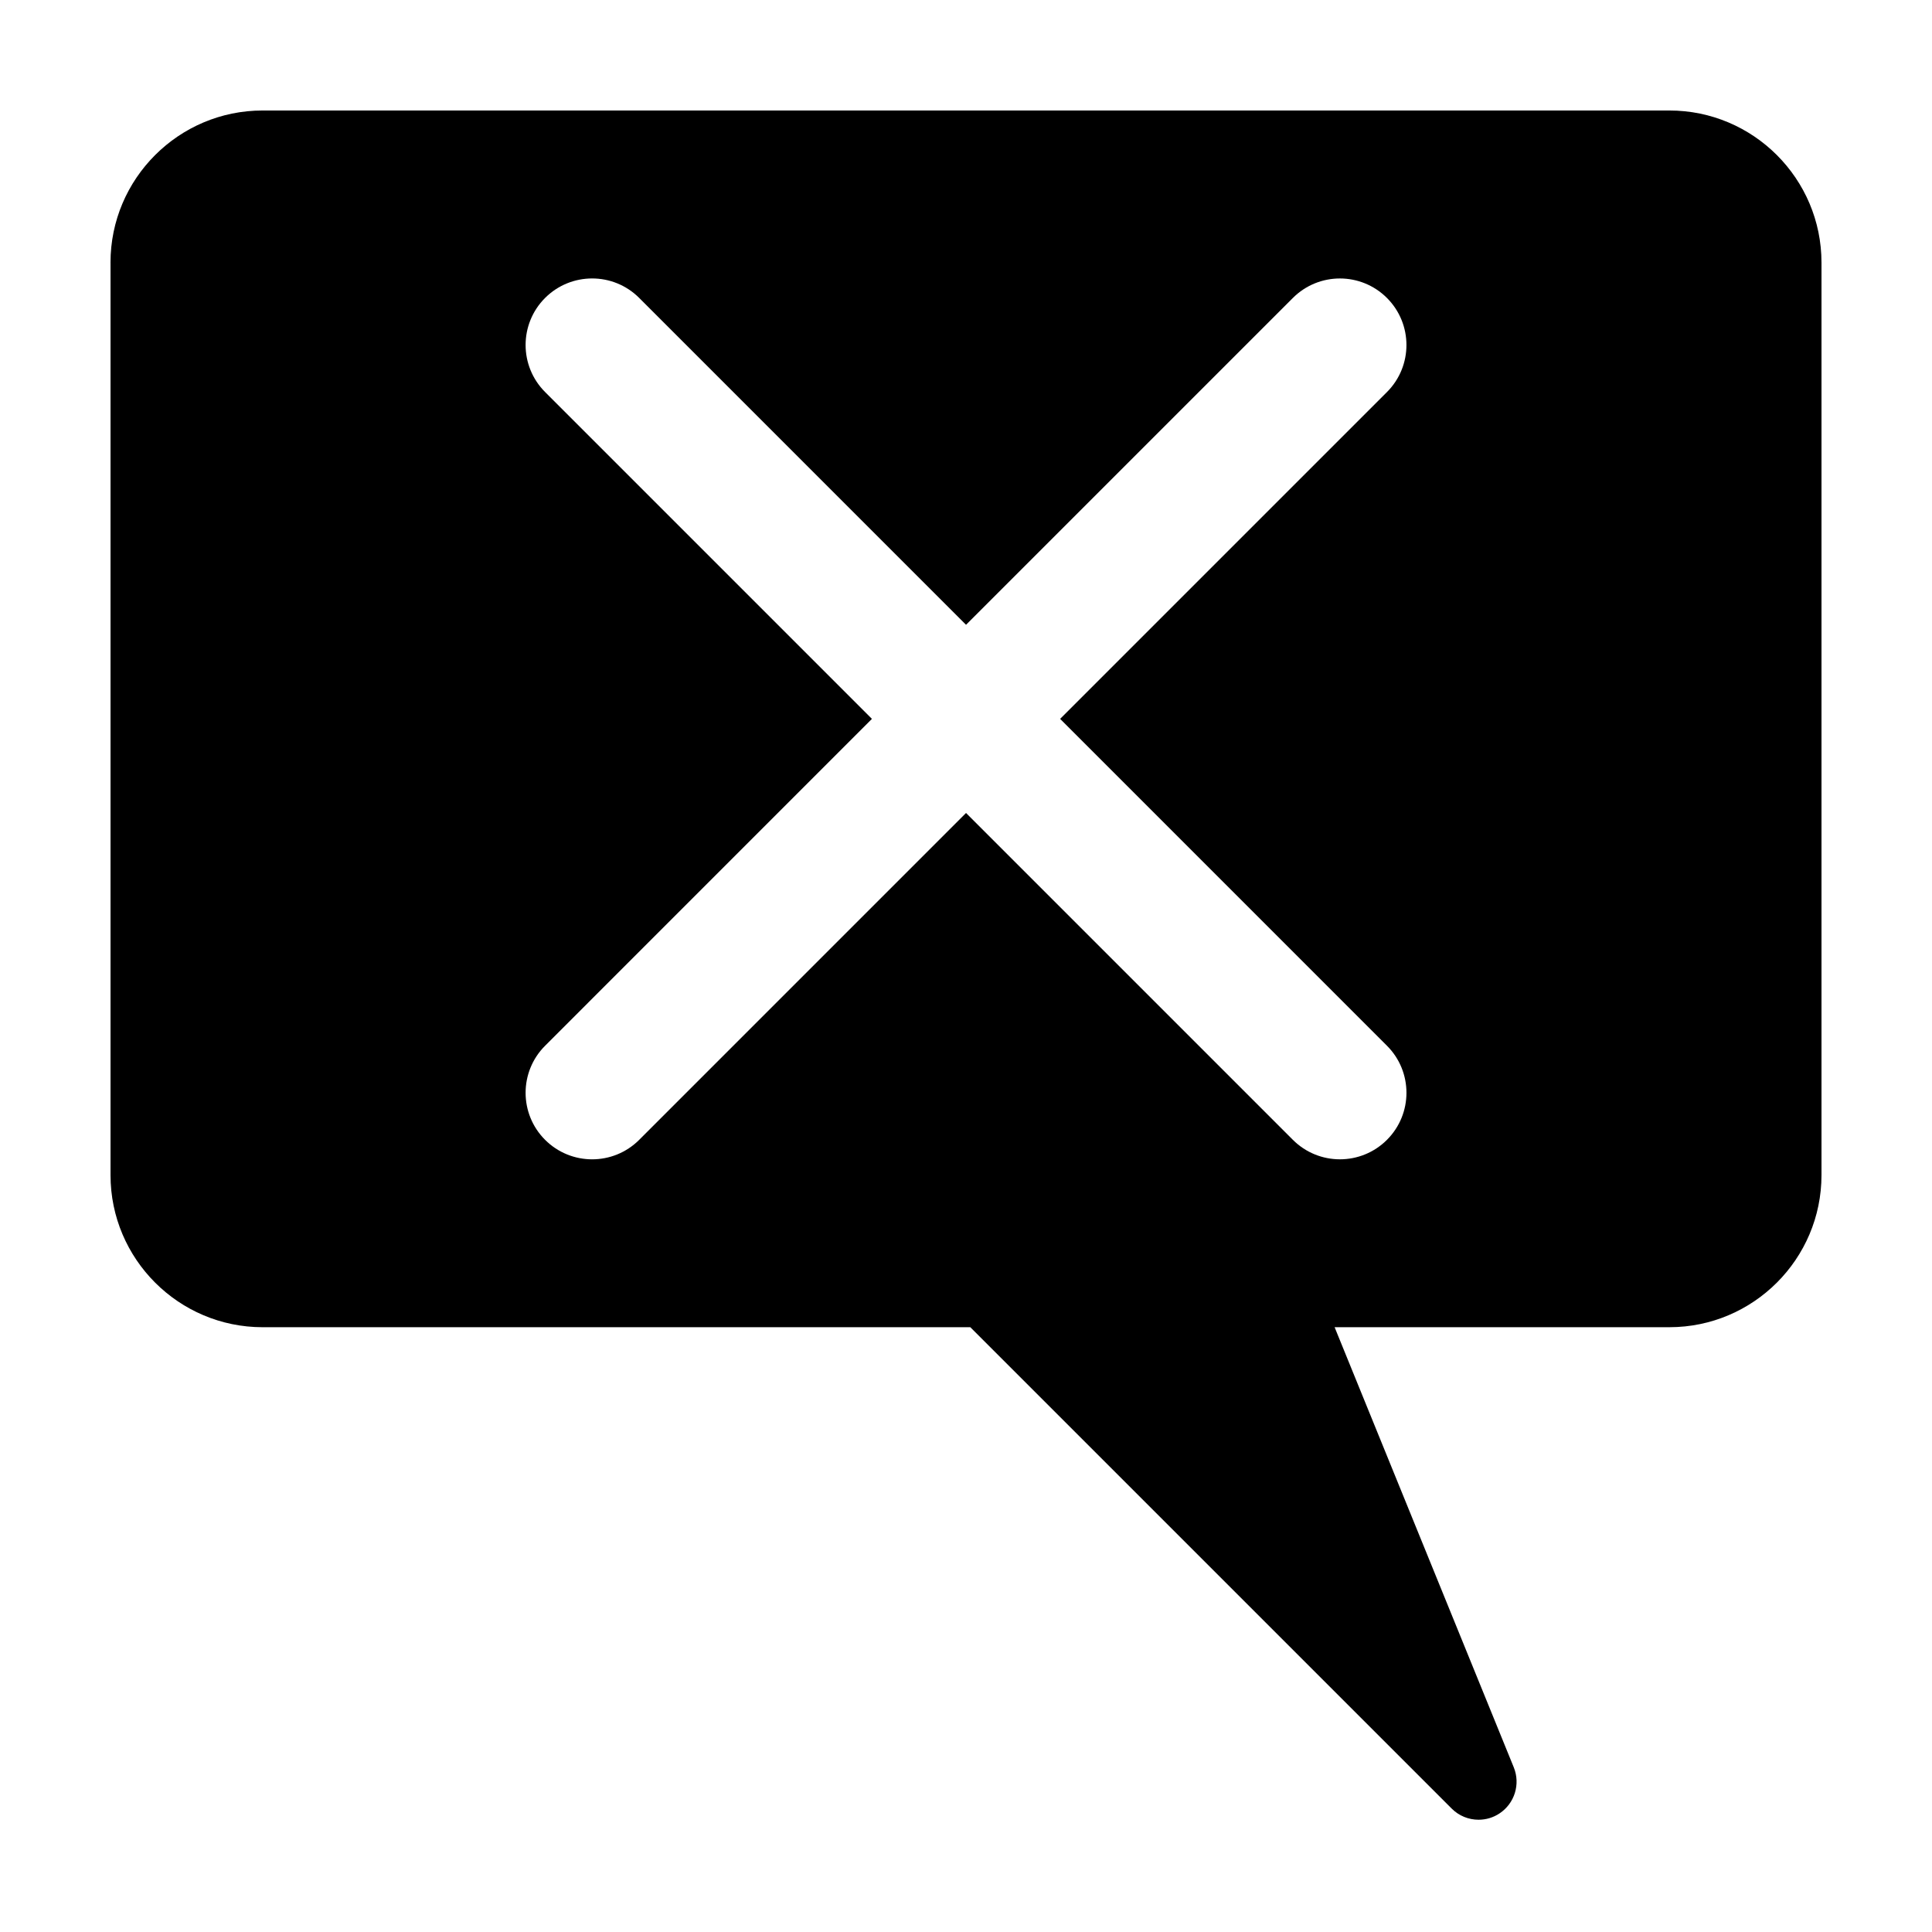 <?xml version="1.0" encoding="UTF-8"?>
<!-- Uploaded to: SVG Repo, www.svgrepo.com, Generator: SVG Repo Mixer Tools -->
<svg fill="#000000" width="800px" height="800px" version="1.1" viewBox="144 144 512 512" xmlns="http://www.w3.org/2000/svg">
 <path d="m173.29 213.59v241.83c0 22.223 18.082 40.305 40.305 40.305h187.55l127.57 127.57c1.945 1.949 4.519 2.953 7.125 2.953 1.934 0 3.875-0.551 5.562-1.684 3.996-2.648 5.566-7.75 3.769-12.191l-47.484-116.65h88.723c22.223 0 40.305-18.082 40.305-40.305v-241.83c0-22.223-18.082-40.305-40.305-40.305h-372.82c-22.223 0-40.305 18.082-40.305 40.305zm338.27 207.54c6.887 6.883 6.887 18.051 0 24.934-3.441 3.445-7.957 5.164-12.469 5.164-4.516 0-9.023-1.723-12.469-5.164l-86.613-86.617-86.617 86.621c-3.445 3.445-7.961 5.164-12.469 5.164-4.508 0-9.027-1.723-12.469-5.164-6.887-6.883-6.887-18.051 0-24.934l86.613-86.625-86.613-86.617c-6.887-6.887-6.887-18.051 0-24.938 6.891-6.883 18.055-6.883 24.938 0l86.617 86.621 86.613-86.613c6.887-6.887 18.047-6.887 24.934 0s6.887 18.051 0 24.938l-86.609 86.609z"/>
</svg>